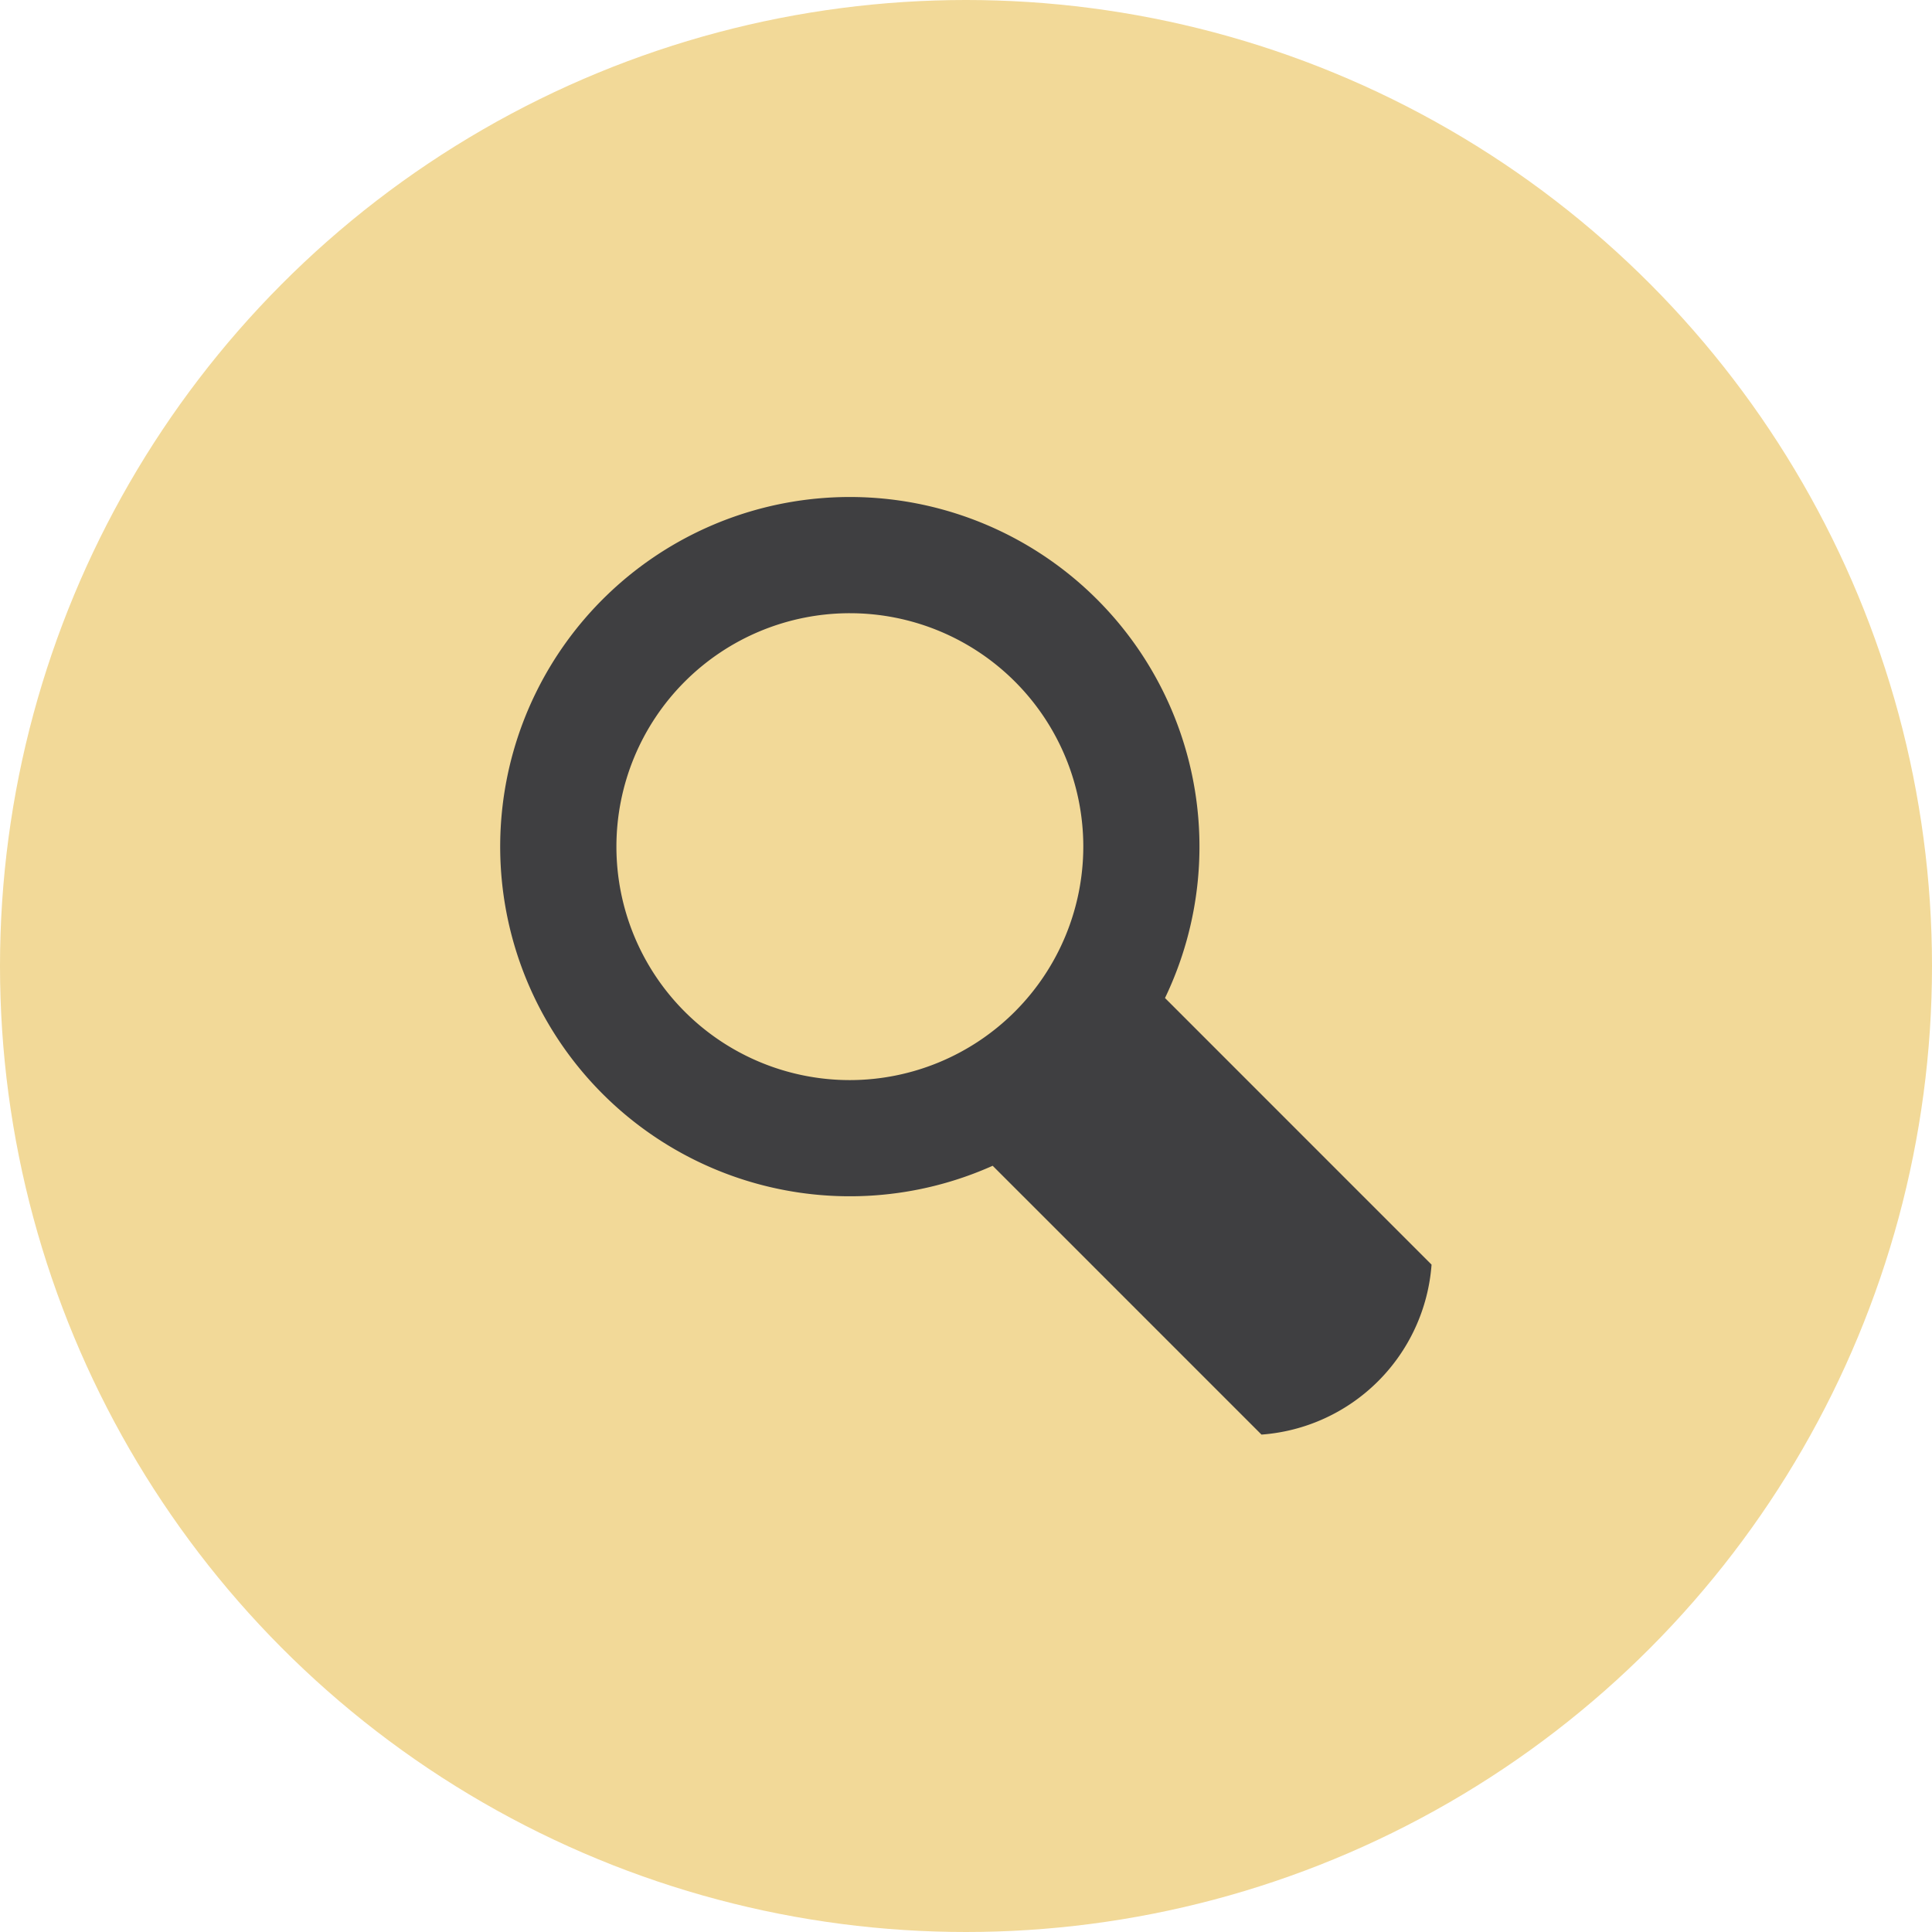 <svg id="Search_Icon" data-name="Search Icon" xmlns="http://www.w3.org/2000/svg" width="35" height="35" viewBox="0 0 35 35">
  <g id="Background" transform="translate(-7.822 -5.783)">
    <circle id="Ellipse_20" data-name="Ellipse 20" cx="17.5" cy="17.5" r="17.5" transform="translate(7.822 5.783)" fill="#f2d998"/>
  </g>
  <g id="Icon" transform="translate(11.061 10.004)">
    <path id="iconmonstr-magnifier-5" d="M16.873,13.906,12.044,9.076a6.334,6.334,0,1,0-3.122,3.039l4.87,4.87A3.335,3.335,0,0,0,16.873,13.906ZM6.334,10.563a4.229,4.229,0,1,1,4.23-4.229A4.234,4.234,0,0,1,6.334,10.563Z" transform="translate(-2 -1)" fill="#3f3f41"/>
  </g>
</svg>
